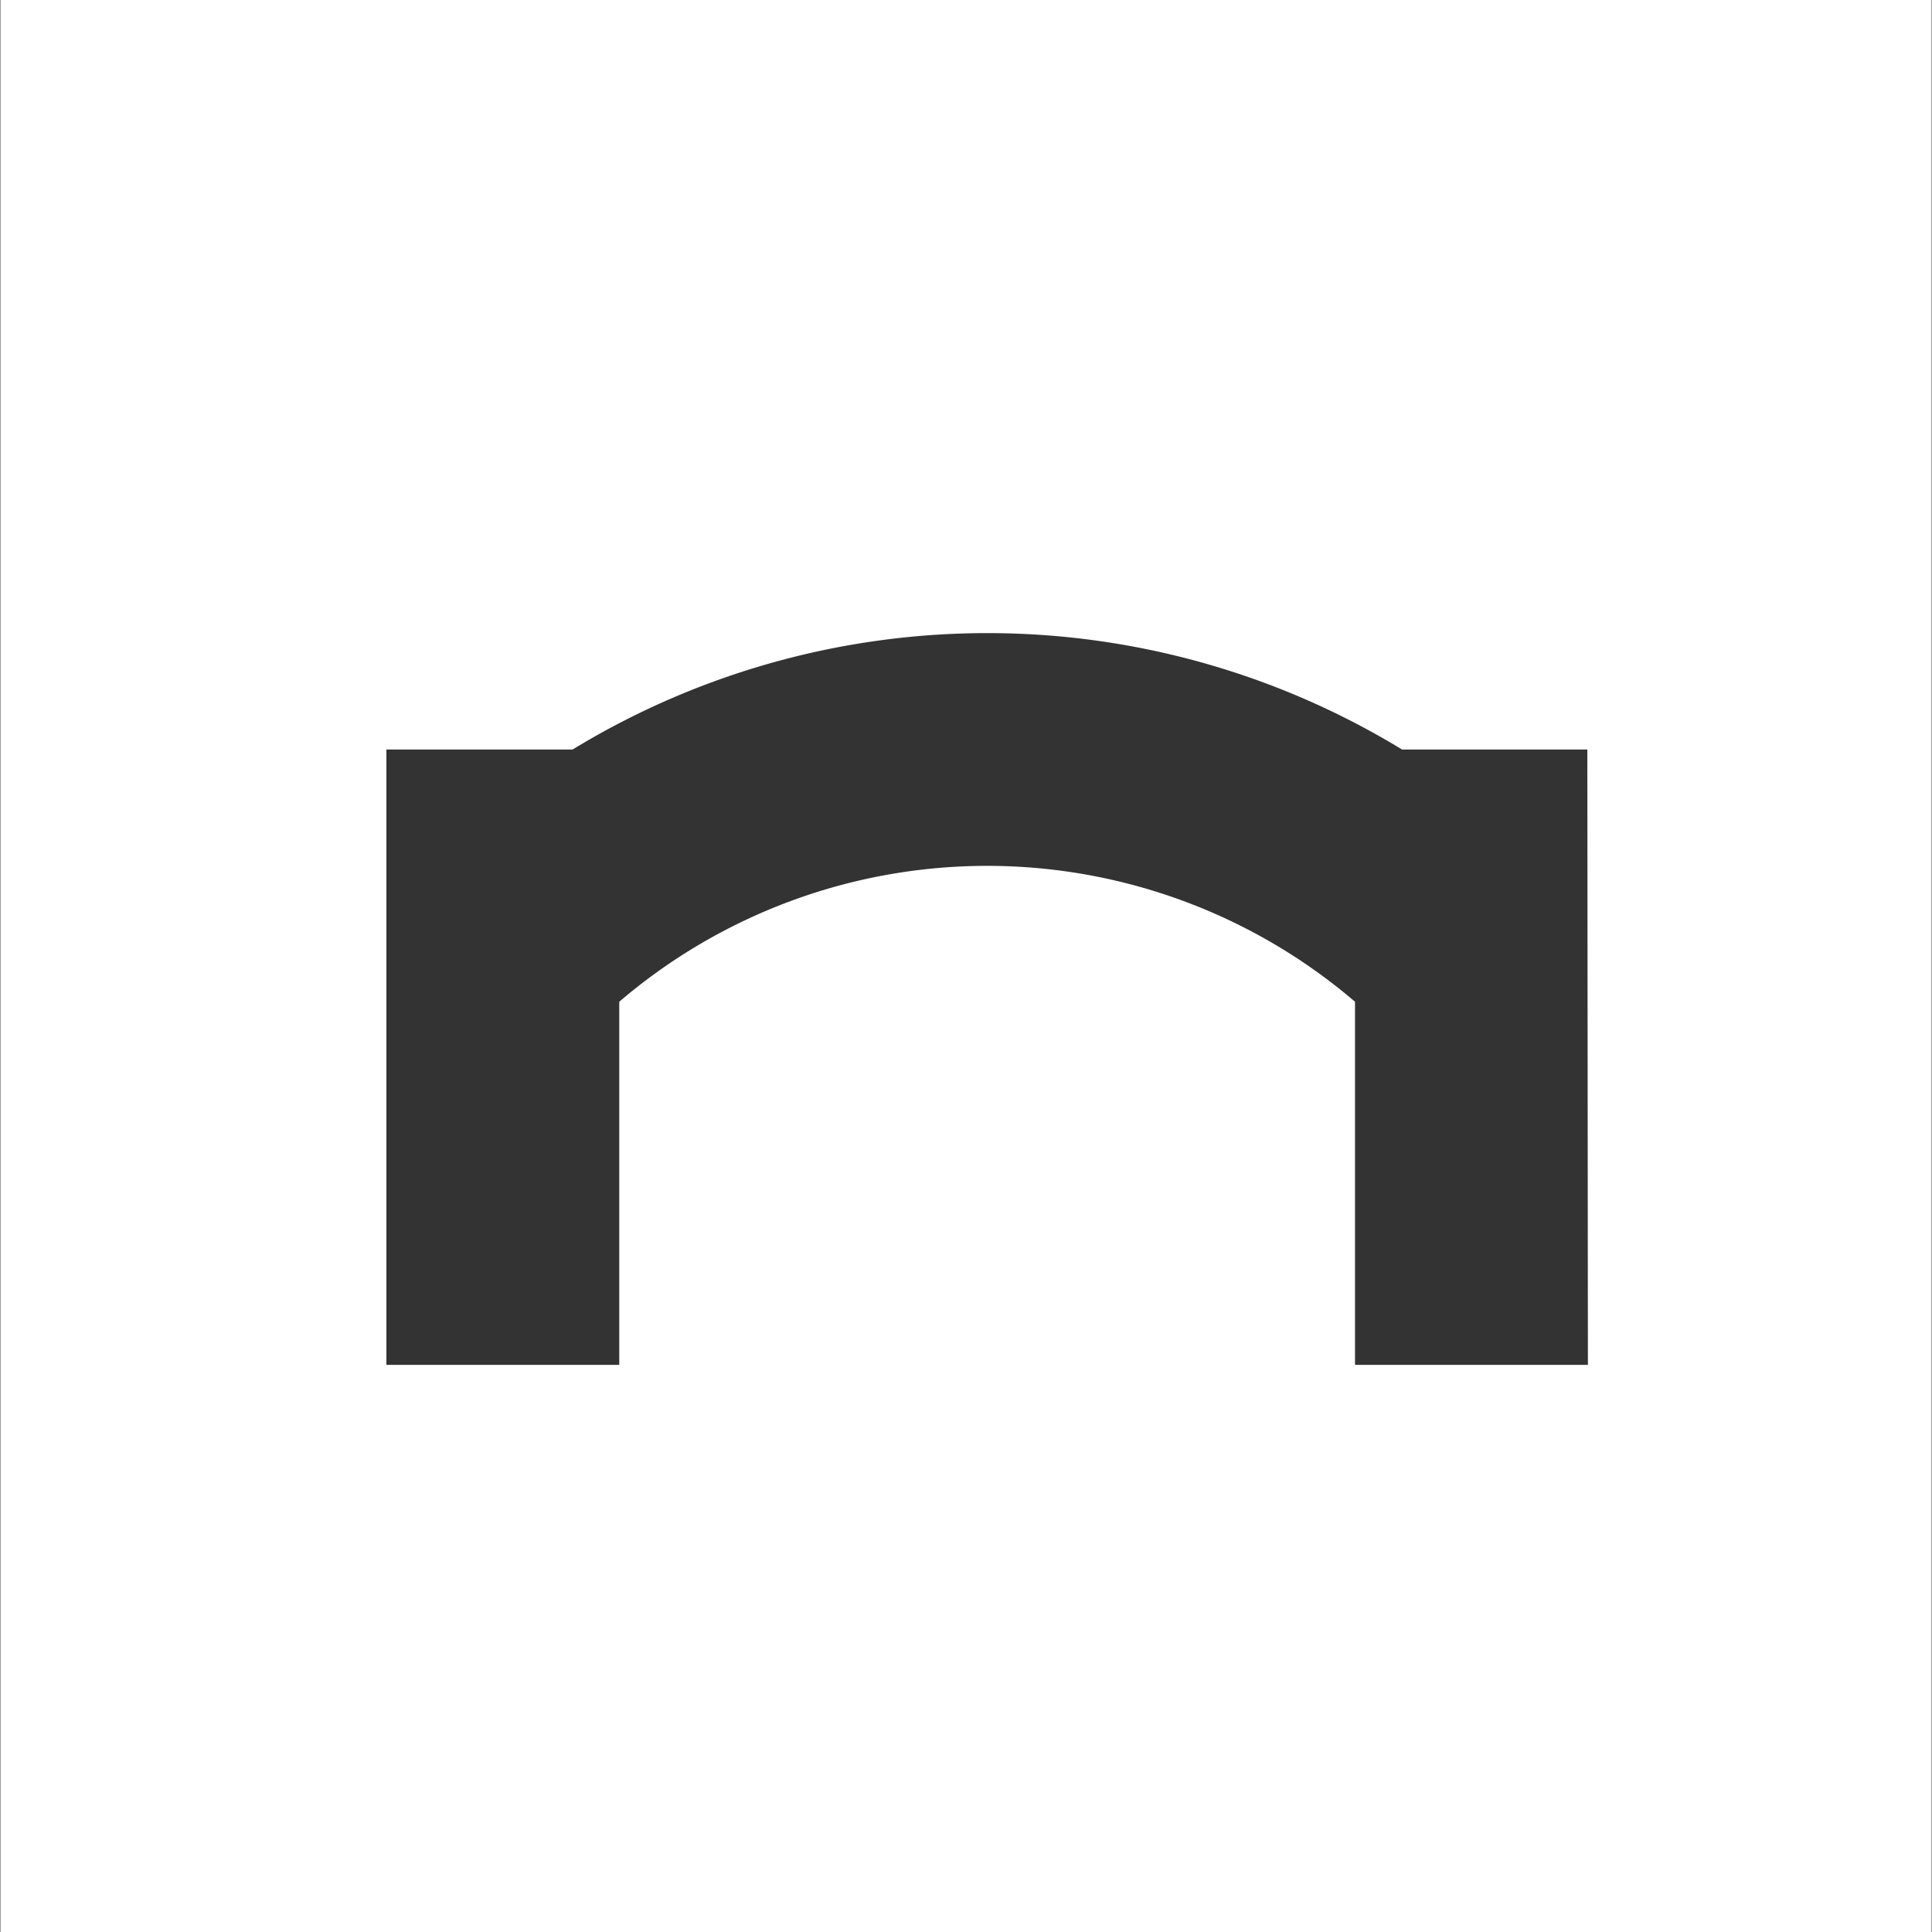 <svg id="Layer_1" data-name="Layer 1" xmlns="http://www.w3.org/2000/svg" viewBox="0 0 400 400"><rect x="0" y="0" width="400" height="400" fill="#333333" stroke="none"/><defs><style>.cls-1{fill:#fff;}</style></defs><path id="Path_858" data-name="Path 858" class="cls-1" d="M.08,0V400H399.92V0ZM328.76,282.58H280.54V207.4a117.17,117.17,0,0,0-152.33,0v75.18H80V155.18h38.55a165,165,0,0,1,171.73,0h38.36Z"/></svg>